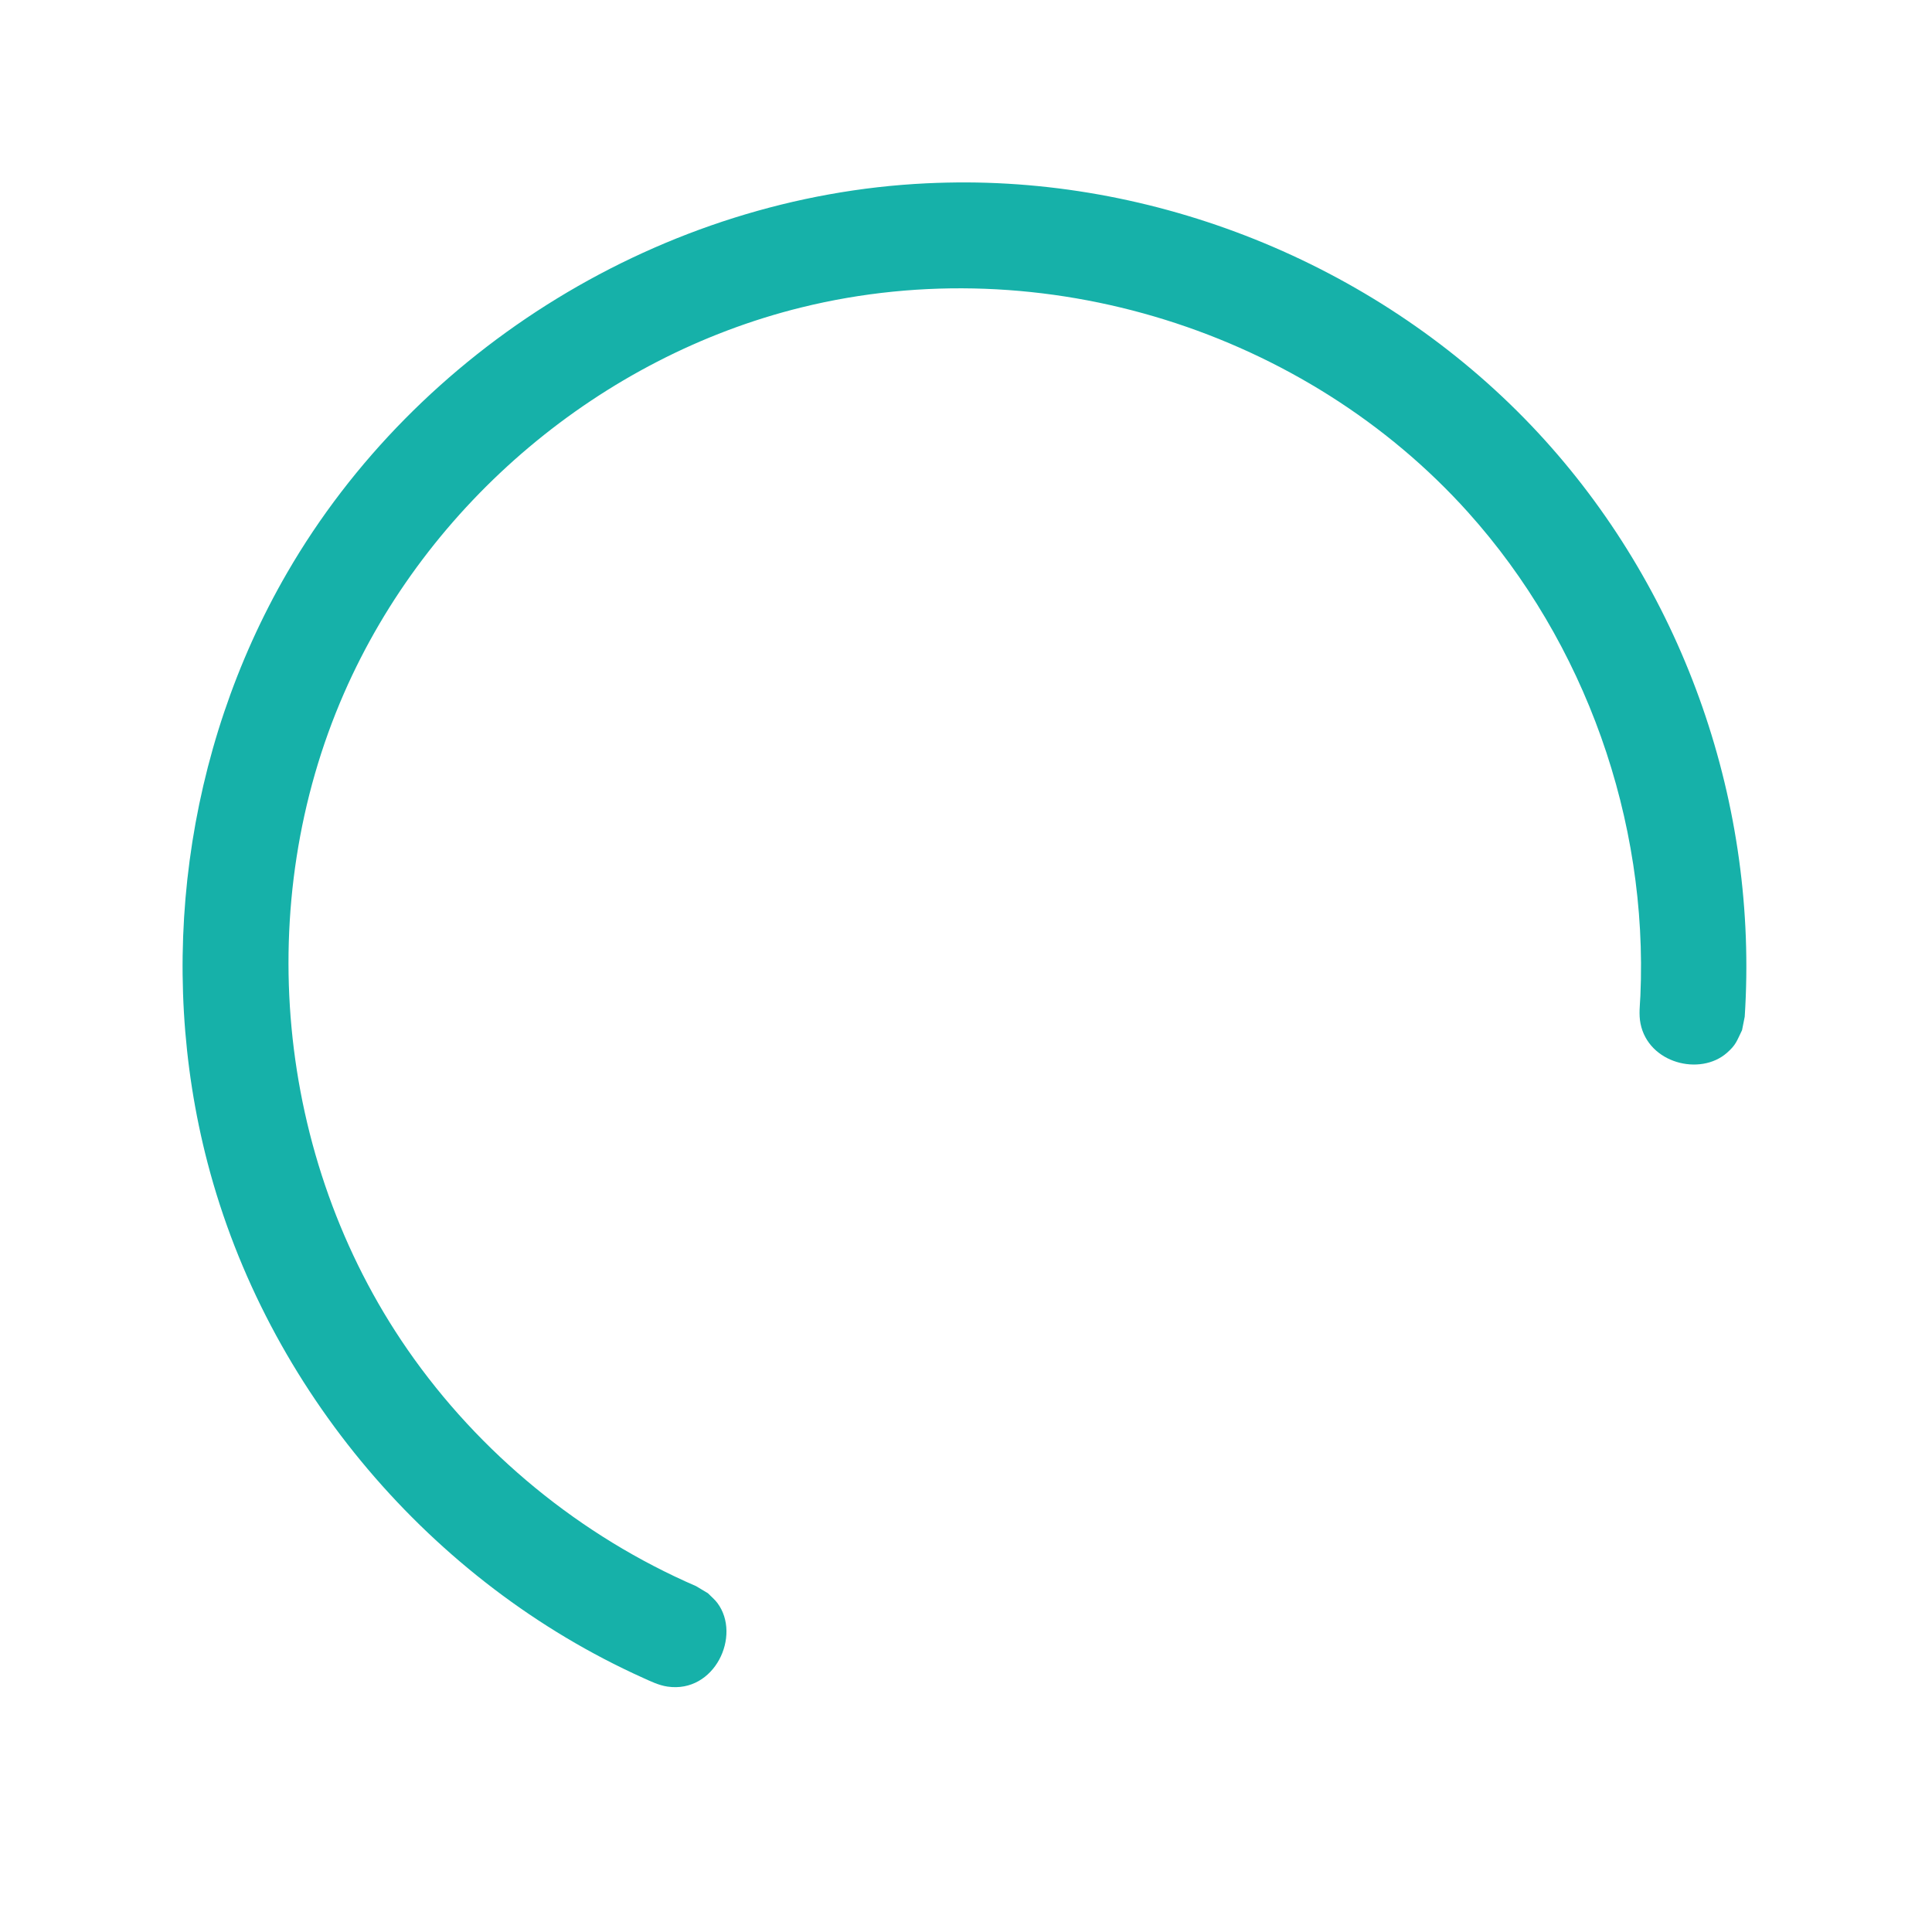 <?xml version="1.0" encoding="UTF-8" standalone="no"?>
<!DOCTYPE svg PUBLIC "-//W3C//DTD SVG 1.1//EN" "http://www.w3.org/Graphics/SVG/1.1/DTD/svg11.dtd">
<svg width="100%" height="100%" viewBox="0 0 489 489" version="1.1" xmlns="http://www.w3.org/2000/svg" xmlns:xlink="http://www.w3.org/1999/xlink" xml:space="preserve" xmlns:serif="http://www.serif.com/" style="fill-rule:evenodd;clip-rule:evenodd;stroke-linejoin:round;stroke-miterlimit:1.414;">
    <rect id="kv.digital-logo" x="0" y="0" width="488.267" height="488.233" style="fill:none;"/>
    <clipPath id="_clip1">
        <rect id="kv.digital-logo1" serif:id="kv.digital-logo" x="0" y="0" width="488.267" height="488.233"/>
    </clipPath>
    <g clip-path="url(#_clip1)">
        <g id="circular-arc-02" transform="matrix(1.333,0,0,1.333,170.892,59.499)">
            <path d="M55.383,-9.999C96.729,-9.805 137.454,8.306 165.146,38.956C191.71,68.359 205.696,108.22 203.08,148.412L202.572,150.973C201.558,153.031 201.467,153.725 199.698,155.278C194.624,159.732 184.8,157.27 183.294,149.718C182.945,147.966 183.191,146.175 183.271,144.434C184.742,111.08 172.809,77.426 150.563,52.649C119.797,18.385 70.068,2.349 23.915,13.75C-14.002,23.117 -47.022,50.714 -62.894,87.022C-80.242,126.706 -76.112,175.109 -50.807,211.638C-37.19,231.295 -17.959,247.043 3.973,256.539L6.213,257.88C6.818,258.505 7.511,259.057 8.029,259.755C12.604,265.917 7.504,276.934 -1.463,275.608C-3.119,275.364 -4.626,274.619 -6.119,273.946C-46.261,255.855 -77.558,219.184 -88.786,176.169C-98.534,138.828 -93.154,97.769 -73.708,64.164C-49.008,21.479 -2.202,-7.461 47.74,-9.83C50.285,-9.951 52.83,-10.003 55.383,-9.999Z" style="fill:rgb(22,177,169);fill-rule:nonzero;"/>
        </g>
    </g>
</svg>
